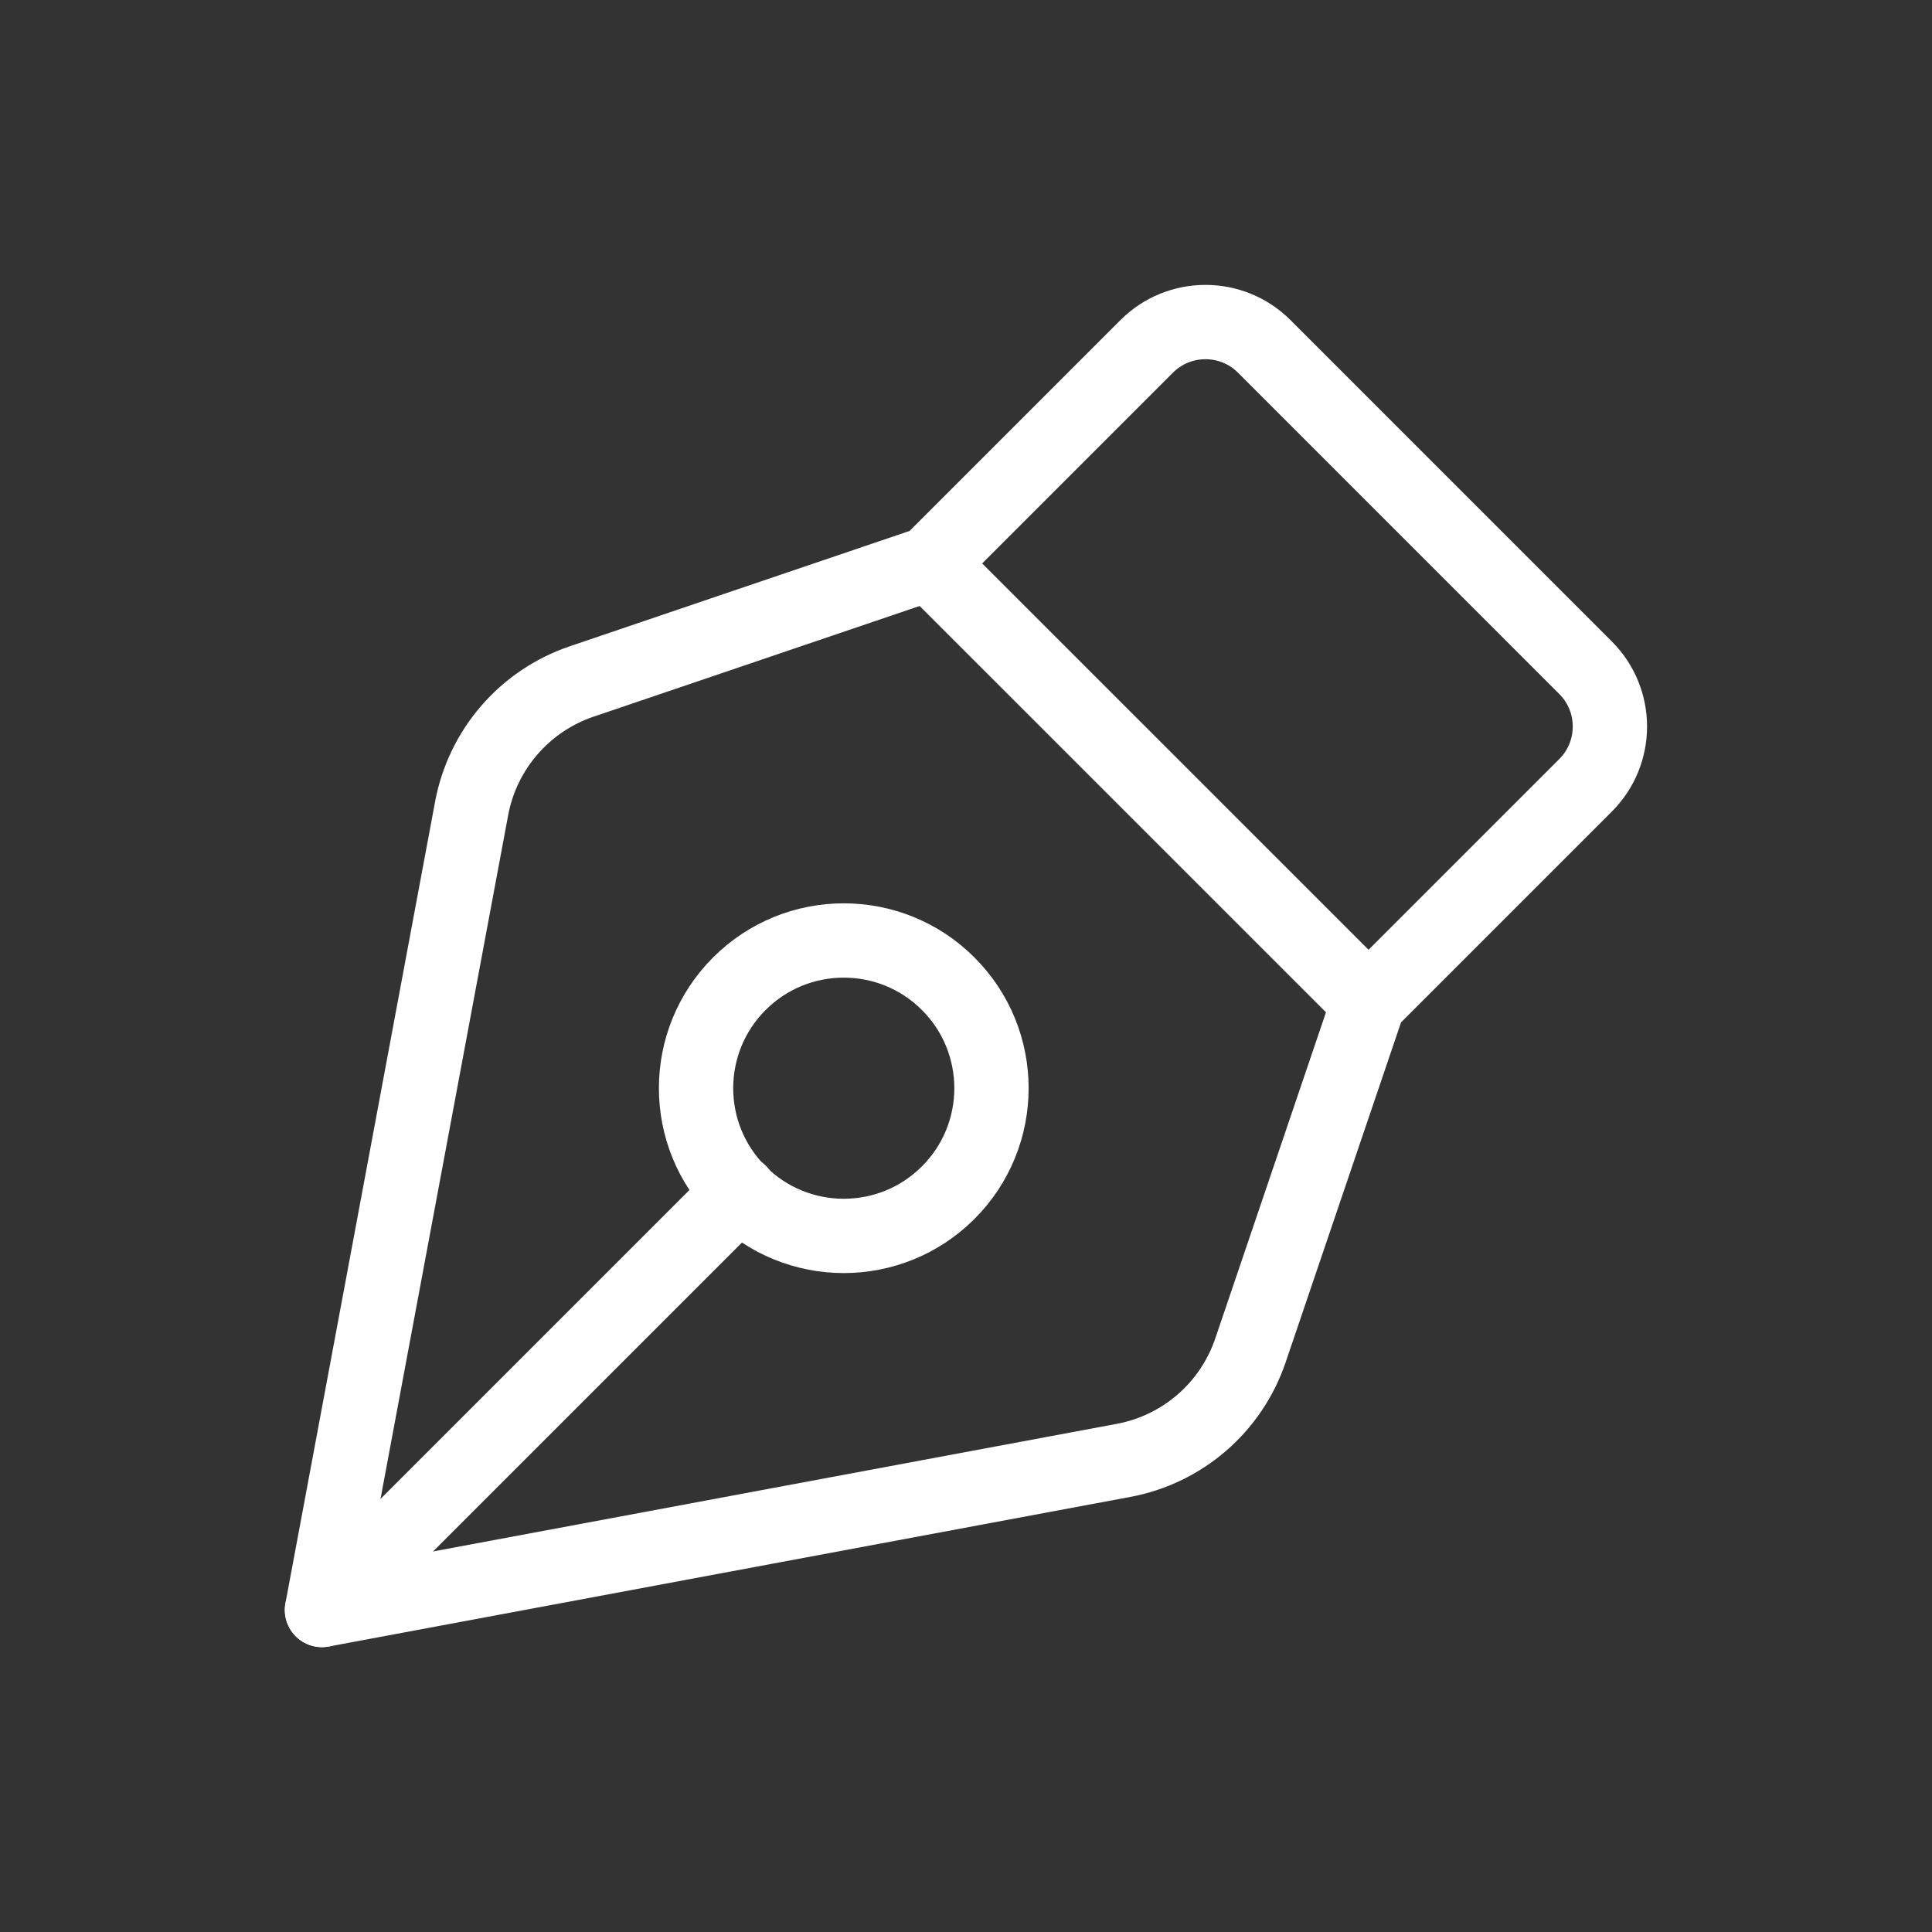 <svg width="52" height="52" viewBox="0 0 52 52" fill="none" xmlns="http://www.w3.org/2000/svg">
<rect x="0" y="0" width="52" height="52" fill="#333333" stroke="none"/>
<path fill-rule="evenodd" clip-rule="evenodd" d="M36.837 26.975L42.676 21.136C43.549 20.263 43.549 18.846 42.676 17.973L34.027 9.323C33.154 8.45 31.737 8.45 30.863 9.323L25.024 15.162L15.653 18.343C14.122 18.863 12.991 20.169 12.694 21.758L8.666 43.333L30.242 39.306C31.832 39.009 33.136 37.878 33.656 36.346L36.837 26.975V26.975Z" stroke="white" stroke-width="2" stroke-linecap="round" stroke-linejoin="round"/>
<path d="M36.832 26.975L25.023 15.167" stroke="white" stroke-width="2" stroke-linecap="round" stroke-linejoin="round"/>
<path d="M8.666 43.333L19.911 32.088" stroke="white" stroke-width="2" stroke-linecap="round" stroke-linejoin="round"/>
<path d="M25.521 26.478C27.074 28.03 27.074 30.548 25.521 32.1C23.969 33.653 21.451 33.653 19.899 32.1C18.346 30.548 18.346 28.03 19.899 26.478C21.451 24.925 23.969 24.925 25.521 26.478" stroke="white" stroke-width="2" stroke-linecap="round" stroke-linejoin="round"/>
</svg>
